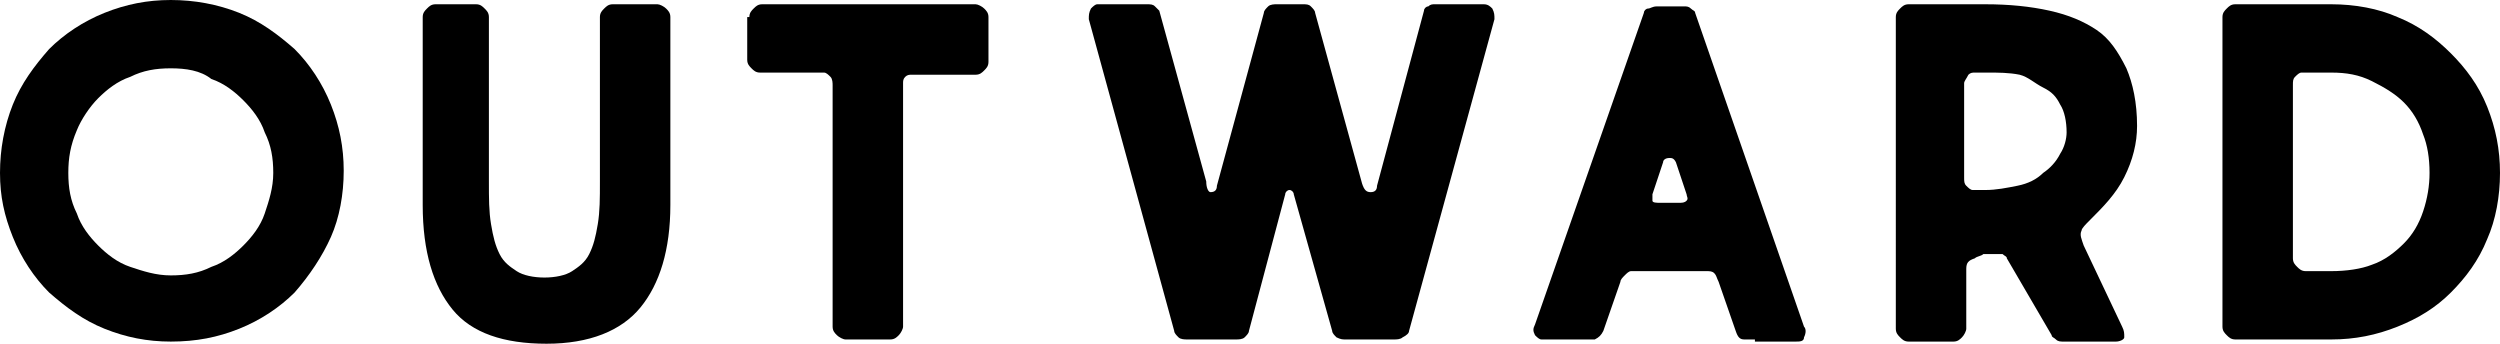 <?xml version="1.0" encoding="utf-8"?>
<!-- Generator: Adobe Illustrator 26.5.0, SVG Export Plug-In . SVG Version: 6.00 Build 0)  -->
<svg version="1.1" id="レイヤー_1" xmlns="http://www.w3.org/2000/svg" xmlns:xlink="http://www.w3.org/1999/xlink" x="0px"
	 y="0px" viewBox="0 0 117.1 16.1" style="enable-background:new 0 0 117.1 16.1;" xml:space="preserve">
<g>
	<g>
		<path d="M0,8.1C0,7,0.2,5.9,0.6,4.9s1-1.8,1.7-2.6c0.7-0.7,1.6-1.3,2.6-1.7C5.9,0.2,6.9,0,8,0c1.1,0,2.2,0.2,3.2,0.6
			c1,0.4,1.8,1,2.6,1.7c0.7,0.7,1.3,1.6,1.7,2.6s0.6,2,0.6,3.1c0,1.1-0.2,2.2-0.6,3.1s-1,1.8-1.7,2.6c-0.7,0.7-1.6,1.3-2.6,1.7
			c-1,0.4-2,0.6-3.2,0.6c-1.1,0-2.1-0.2-3.1-0.6c-1-0.4-1.8-1-2.6-1.7c-0.7-0.7-1.3-1.6-1.7-2.6S0,9.2,0,8.1z M3.2,8.1
			c0,0.7,0.1,1.3,0.4,1.9c0.2,0.6,0.6,1.1,1,1.5c0.4,0.4,0.9,0.8,1.5,1c0.6,0.2,1.2,0.4,1.9,0.4c0.7,0,1.3-0.1,1.9-0.4
			c0.6-0.2,1.1-0.6,1.5-1c0.4-0.4,0.8-0.9,1-1.5c0.2-0.6,0.4-1.2,0.4-1.9c0-0.7-0.1-1.3-0.4-1.9c-0.2-0.6-0.6-1.1-1-1.5
			c-0.4-0.4-0.9-0.8-1.5-1C9.4,3.3,8.7,3.2,8,3.2c-0.7,0-1.3,0.1-1.9,0.4C5.5,3.8,5,4.2,4.6,4.6c-0.4,0.4-0.8,1-1,1.5
			C3.3,6.8,3.2,7.4,3.2,8.1z"/>
		<path d="M22.3,0.2c0.2,0,0.3,0.1,0.4,0.2c0.1,0.1,0.2,0.2,0.2,0.4v7.7c0,0.8,0,1.4,0.1,2s0.2,1,0.4,1.4c0.2,0.4,0.5,0.6,0.8,0.8
			c0.3,0.2,0.8,0.3,1.3,0.3c0.5,0,1-0.1,1.3-0.3c0.3-0.2,0.6-0.4,0.8-0.8c0.2-0.4,0.3-0.8,0.4-1.4c0.1-0.6,0.1-1.2,0.1-2V0.8
			c0-0.2,0.1-0.3,0.2-0.4c0.1-0.1,0.2-0.2,0.4-0.2h2.1c0.1,0,0.3,0.1,0.4,0.2c0.1,0.1,0.2,0.2,0.2,0.4v8.8c0,2.1-0.5,3.7-1.4,4.8
			c-0.9,1.1-2.4,1.7-4.4,1.7c-2,0-3.5-0.5-4.4-1.6c-0.9-1.1-1.4-2.7-1.4-4.9V0.8c0-0.2,0.1-0.3,0.2-0.4c0.1-0.1,0.2-0.2,0.4-0.2
			H22.3z"/>
		<path d="M35.1,0.8c0-0.2,0.1-0.3,0.2-0.4c0.1-0.1,0.2-0.2,0.4-0.2h10c0.1,0,0.3,0.1,0.4,0.2c0.1,0.1,0.2,0.2,0.2,0.4v2.1
			c0,0.2-0.1,0.3-0.2,0.4c-0.1,0.1-0.2,0.2-0.4,0.2h-3c-0.1,0-0.2,0-0.3,0.1s-0.1,0.2-0.1,0.3v11.4c0,0.1-0.1,0.3-0.2,0.4
			c-0.1,0.1-0.2,0.2-0.4,0.2h-2.1c-0.1,0-0.3-0.1-0.4-0.2c-0.1-0.1-0.2-0.2-0.2-0.4V4c0-0.1,0-0.3-0.1-0.4s-0.2-0.2-0.3-0.2h-3
			c-0.2,0-0.3-0.1-0.4-0.2c-0.1-0.1-0.2-0.2-0.2-0.4V0.8z"/>
		<path d="M51,0.9c0-0.2,0-0.3,0.1-0.5c0.1-0.1,0.2-0.2,0.3-0.2h2.3c0.2,0,0.3,0,0.4,0.1c0.1,0.1,0.1,0.1,0.2,0.2l2.2,8
			C56.5,8.8,56.6,9,56.7,9c0.2,0,0.3-0.1,0.3-0.3l2.2-8.1c0-0.1,0.1-0.2,0.2-0.3c0.1-0.1,0.3-0.1,0.4-0.1h1.2c0.2,0,0.3,0,0.4,0.1
			c0.1,0.1,0.2,0.2,0.2,0.3l2.2,8C63.9,8.9,64,9,64.2,9c0.2,0,0.3-0.1,0.3-0.3l2.2-8.2c0-0.1,0.1-0.2,0.2-0.2
			c0.1-0.1,0.2-0.1,0.3-0.1h2.3c0.2,0,0.3,0.1,0.4,0.2C70,0.6,70,0.7,70,0.9l-4,14.6c0,0.1-0.1,0.2-0.3,0.3
			c-0.1,0.1-0.3,0.1-0.4,0.1H63c-0.1,0-0.2,0-0.4-0.1c-0.1-0.1-0.2-0.2-0.2-0.3l-1.8-6.4c0-0.1-0.1-0.2-0.2-0.2
			c-0.1,0-0.2,0.1-0.2,0.2l-1.7,6.4c0,0.1-0.1,0.2-0.2,0.3c-0.1,0.1-0.3,0.1-0.4,0.1h-2.3c-0.1,0-0.3,0-0.4-0.1
			c-0.1-0.1-0.2-0.2-0.2-0.3L51,0.9z"/>
		<path d="M82.2,15.9c-0.1,0-0.3,0-0.5,0c-0.2,0-0.3-0.1-0.4-0.4l-0.8-2.3c-0.1-0.2-0.1-0.3-0.2-0.4c-0.1-0.1-0.2-0.1-0.4-0.1h-3.5
			c-0.1,0-0.2,0.1-0.3,0.2c-0.1,0.1-0.2,0.2-0.2,0.3l-0.8,2.3c-0.1,0.2-0.2,0.3-0.4,0.4c-0.2,0-0.3,0-0.5,0h-2
			c-0.1,0-0.2-0.1-0.3-0.2c-0.1-0.2-0.1-0.3,0-0.5L77,0.6c0-0.1,0.1-0.2,0.2-0.2s0.2-0.1,0.4-0.1h1.3c0.1,0,0.2,0,0.3,0.1
			c0.1,0.1,0.2,0.1,0.2,0.2l5.1,14.7c0.1,0.1,0.1,0.3,0,0.5c0,0.2-0.2,0.2-0.4,0.2H82.2z M77.4,9.1c0,0.1,0,0.2,0,0.3
			c0,0.1,0.2,0.1,0.4,0.1h0.8c0.2,0,0.3,0,0.4-0.1s0-0.2,0-0.3l-0.5-1.5c-0.1-0.2-0.2-0.2-0.3-0.2c-0.2,0-0.3,0.1-0.3,0.2L77.4,9.1z
			"/>
		<path d="M92.5,12.1c-0.3,0.1-0.4,0.2-0.4,0.5v2.8c0,0.1-0.1,0.3-0.2,0.4c-0.1,0.1-0.2,0.2-0.4,0.2h-2.1c-0.2,0-0.3-0.1-0.4-0.2
			c-0.1-0.1-0.2-0.2-0.2-0.4V0.8c0-0.2,0.1-0.3,0.2-0.4c0.1-0.1,0.2-0.2,0.4-0.2H93c1.1,0,2.1,0.1,3,0.3c0.9,0.2,1.6,0.5,2.2,0.9
			c0.6,0.4,1,1,1.4,1.8c0.3,0.7,0.5,1.6,0.5,2.7c0,0.8-0.2,1.6-0.6,2.4c-0.4,0.8-1,1.4-1.6,2c-0.2,0.2-0.4,0.4-0.4,0.5
			c-0.1,0.2,0,0.4,0.1,0.7l1.8,3.8c0.1,0.2,0.1,0.3,0.1,0.5c0,0.1-0.2,0.2-0.4,0.2h-2.4c-0.2,0-0.3,0-0.4-0.1
			c-0.1-0.1-0.2-0.1-0.2-0.2L94,12.1c0-0.1-0.1-0.1-0.2-0.2c-0.1,0-0.3,0-0.5,0c-0.1,0-0.3,0-0.4,0C92.8,12,92.6,12,92.5,12.1z
			 M92.5,3.4c-0.1,0-0.2,0-0.3,0.1C92.1,3.7,92,3.8,92,3.9v4.4c0,0.2,0,0.3,0.1,0.4c0.1,0.1,0.2,0.2,0.3,0.2H93c0.5,0,1-0.1,1.5-0.2
			c0.5-0.1,0.9-0.3,1.2-0.6c0.3-0.2,0.6-0.5,0.8-0.9c0.2-0.3,0.3-0.7,0.3-1c0-0.5-0.1-1-0.3-1.3c-0.2-0.4-0.4-0.6-0.8-0.8
			S95,3.6,94.6,3.5c-0.5-0.1-1-0.1-1.5-0.1H92.5z"/>
		<path d="M104.7,15.9c-0.2,0-0.3-0.1-0.4-0.2c-0.1-0.1-0.2-0.2-0.2-0.4V0.8c0-0.2,0.1-0.3,0.2-0.4c0.1-0.1,0.2-0.2,0.4-0.2h4.5
			c1.1,0,2.2,0.2,3.1,0.6c1,0.4,1.8,1,2.5,1.7c0.7,0.7,1.3,1.5,1.7,2.5c0.4,1,0.6,2,0.6,3.1c0,1.1-0.2,2.2-0.6,3.1
			c-0.4,1-1,1.8-1.7,2.5c-0.7,0.7-1.5,1.2-2.5,1.6c-1,0.4-2,0.6-3.1,0.6H104.7z M109.2,12.7c0.7,0,1.4-0.1,1.9-0.3
			c0.6-0.2,1.1-0.6,1.5-1c0.4-0.4,0.7-0.9,0.9-1.5c0.2-0.6,0.3-1.2,0.3-1.8c0-0.7-0.1-1.3-0.3-1.8c-0.2-0.6-0.5-1.1-0.9-1.5
			c-0.4-0.4-0.9-0.7-1.5-1s-1.2-0.4-1.9-0.4h-1.4c-0.1,0-0.2,0.1-0.3,0.2c-0.1,0.1-0.1,0.2-0.1,0.4v8.1c0,0.2,0.1,0.3,0.2,0.4
			c0.1,0.1,0.2,0.2,0.4,0.2H109.2z"/>
	</g>
</g>
</svg>
